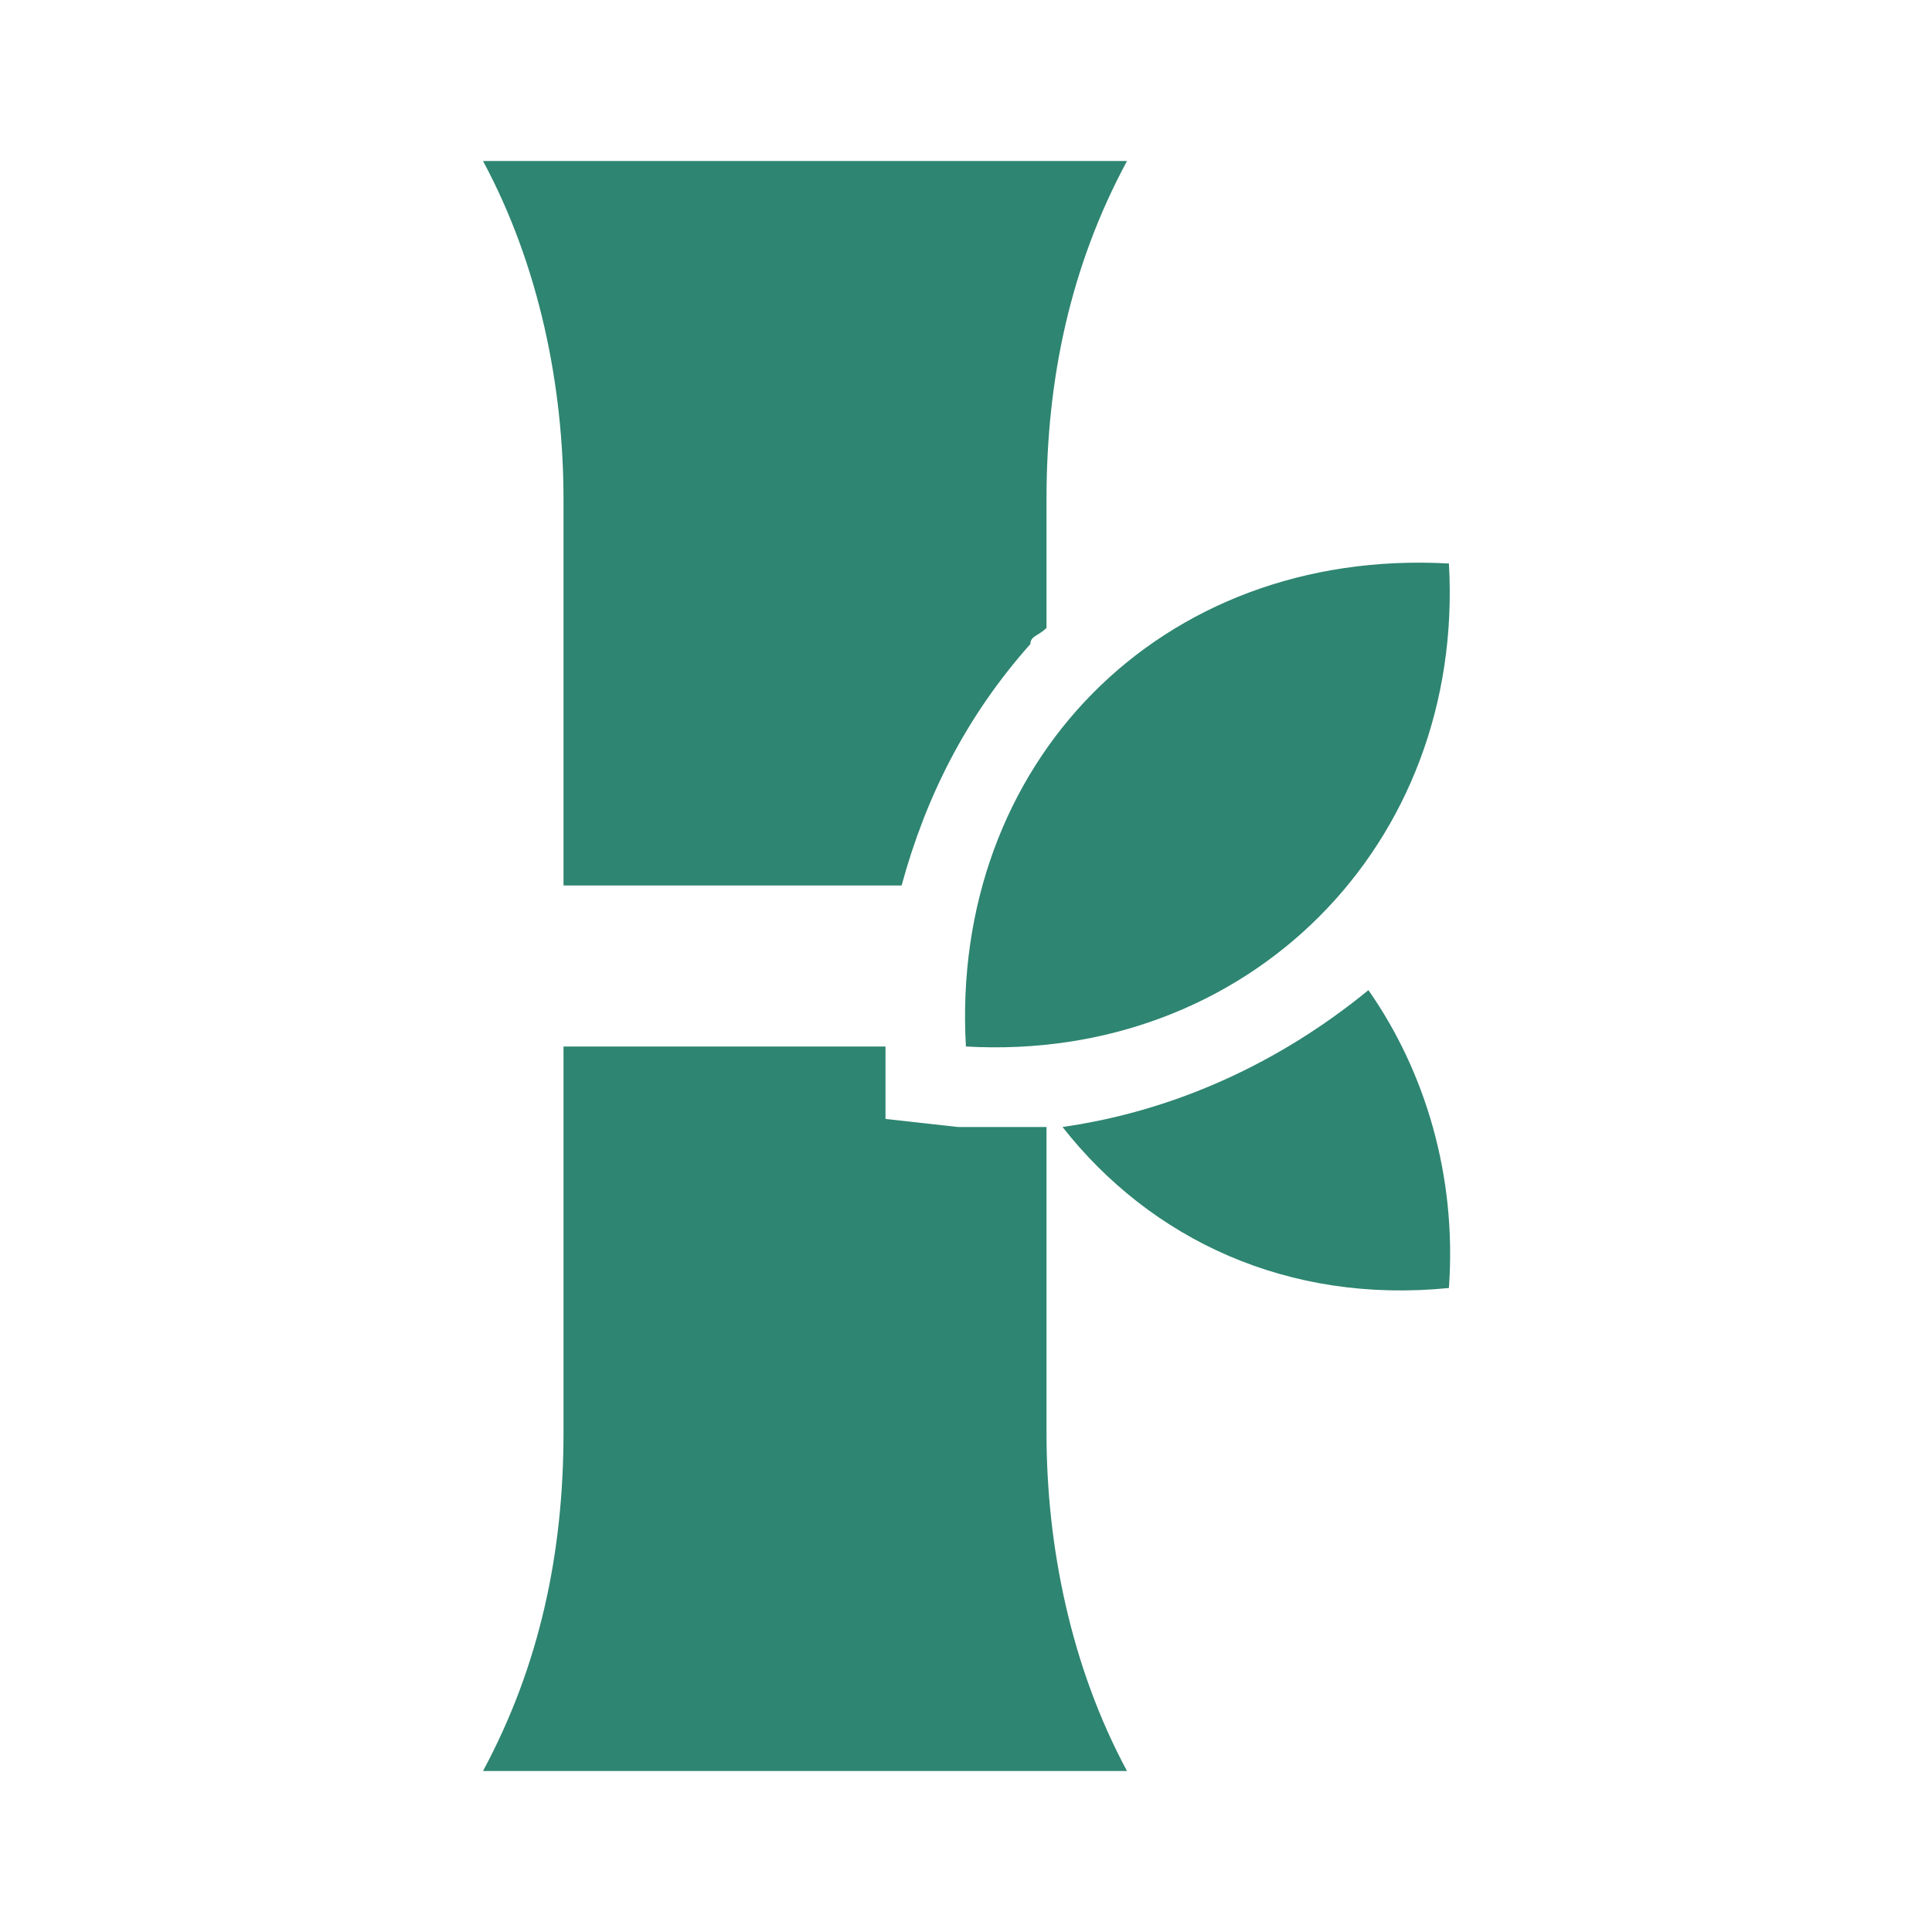 <svg xmlns="http://www.w3.org/2000/svg" fill="none" viewBox="0 0 24 24" height="24" width="24">
<path fill="#2E8571" d="M11.999 13C15.499 13.2 18.199 10.5 17.999 7C14.399 6.8 11.799 9.5 11.999 13Z"></path>
<path fill="#2E8571" d="M13 7.8V6.2C13 4.7 13.3 3.3 14 2H13H7H6C6.7 3.3 7 4.8 7 6.2V11H11.2C11.5 9.9 12 8.9 12.8 8C12.8 7.9 12.9 7.9 13 7.8Z"></path>
<path fill="#2E8571" d="M12.4 14C12.2 14 12.1 14 11.9 14L11 13.9V13.1C11 13.1 11 13.1 11 13H7V17.8C7 19.3 6.7 20.7 6 22H14C13.3 20.7 13 19.2 13 17.8V14C12.8 14 12.6 14 12.4 14Z"></path>
<path fill="#2E8571" d="M13.199 14C14.299 15.4 15.999 16.2 17.999 16C18.099 14.6 17.699 13.3 16.999 12.3C15.899 13.2 14.599 13.8 13.199 14Z"></path>
</svg>
